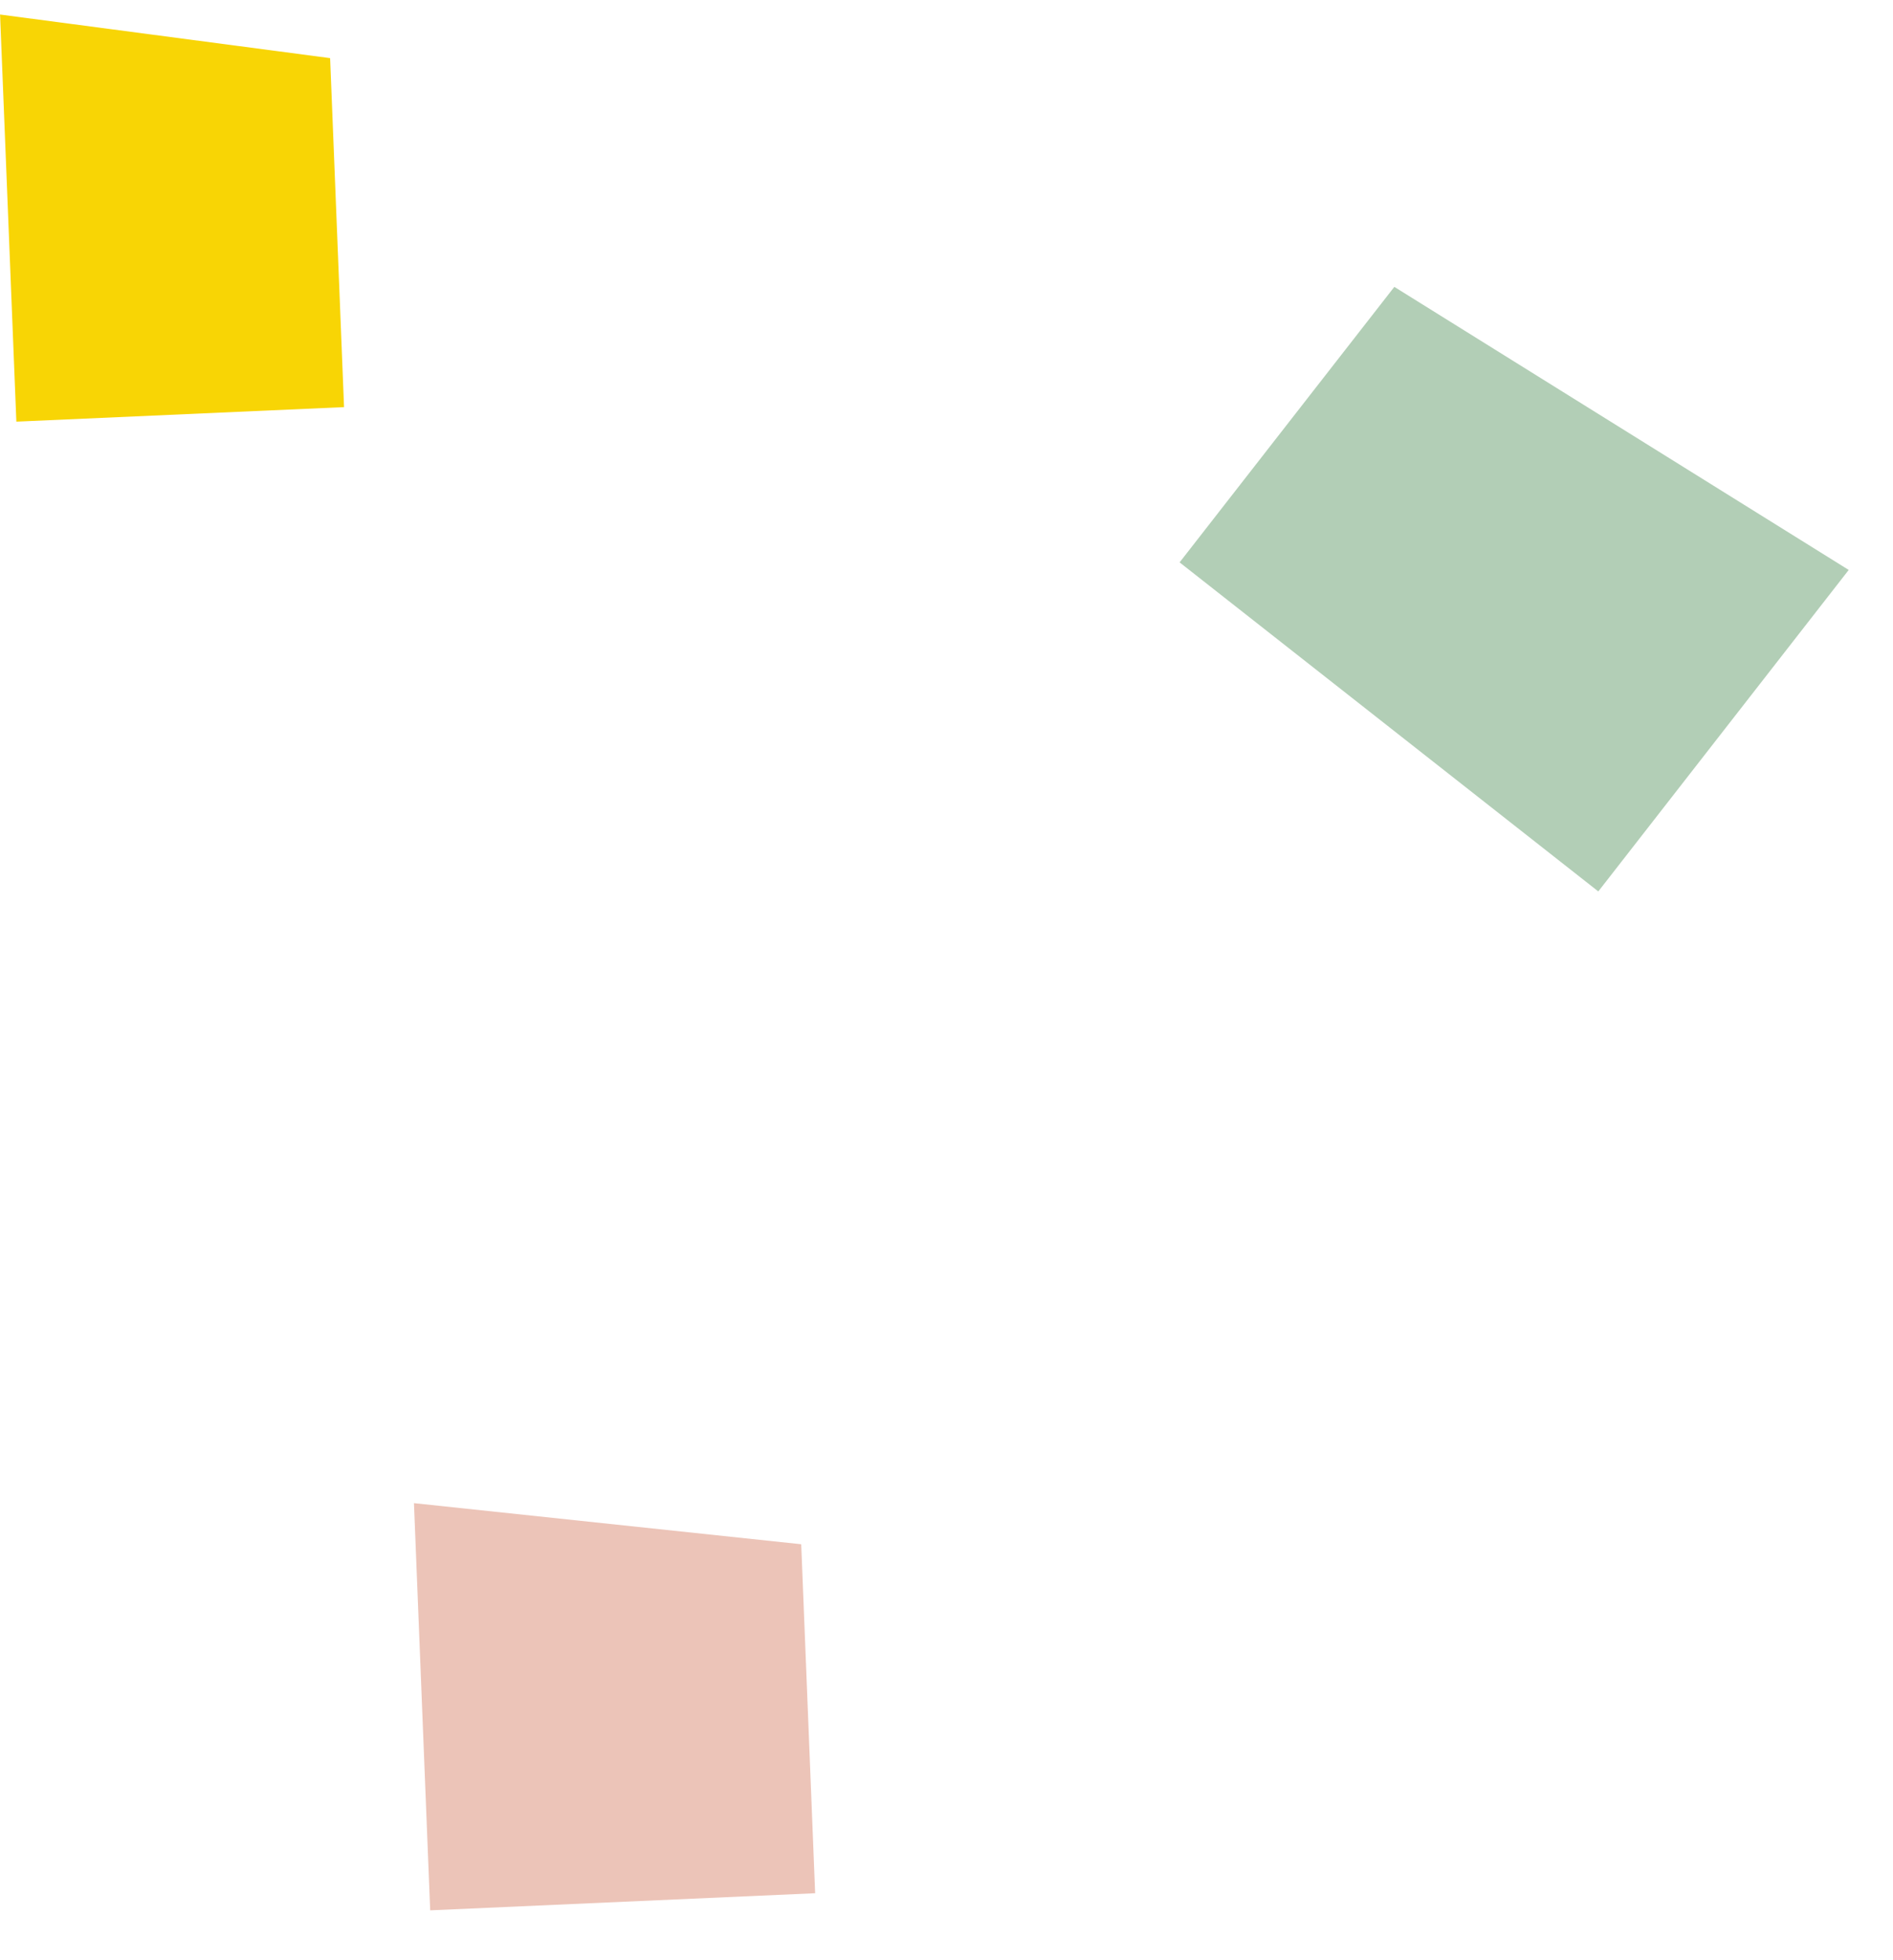 <svg width="28" height="29" viewBox="0 0 28 29" fill="none" xmlns="http://www.w3.org/2000/svg">
<path d="M0.001 0.215L0.242 6.238L5.089 6.023L4.883 0.86L0.001 0.215Z" fill="#F8D505"/>
<path d="M6.123 22.238L6.363 28.262L12.057 28.009L11.851 22.846L6.123 22.238Z" fill="#ECC4B8"/>
<path d="M27.345 8.432L23.641 13.188L17.448 8.32L20.624 4.244L27.345 8.432Z" fill="#B2CEB6"/>
</svg>
